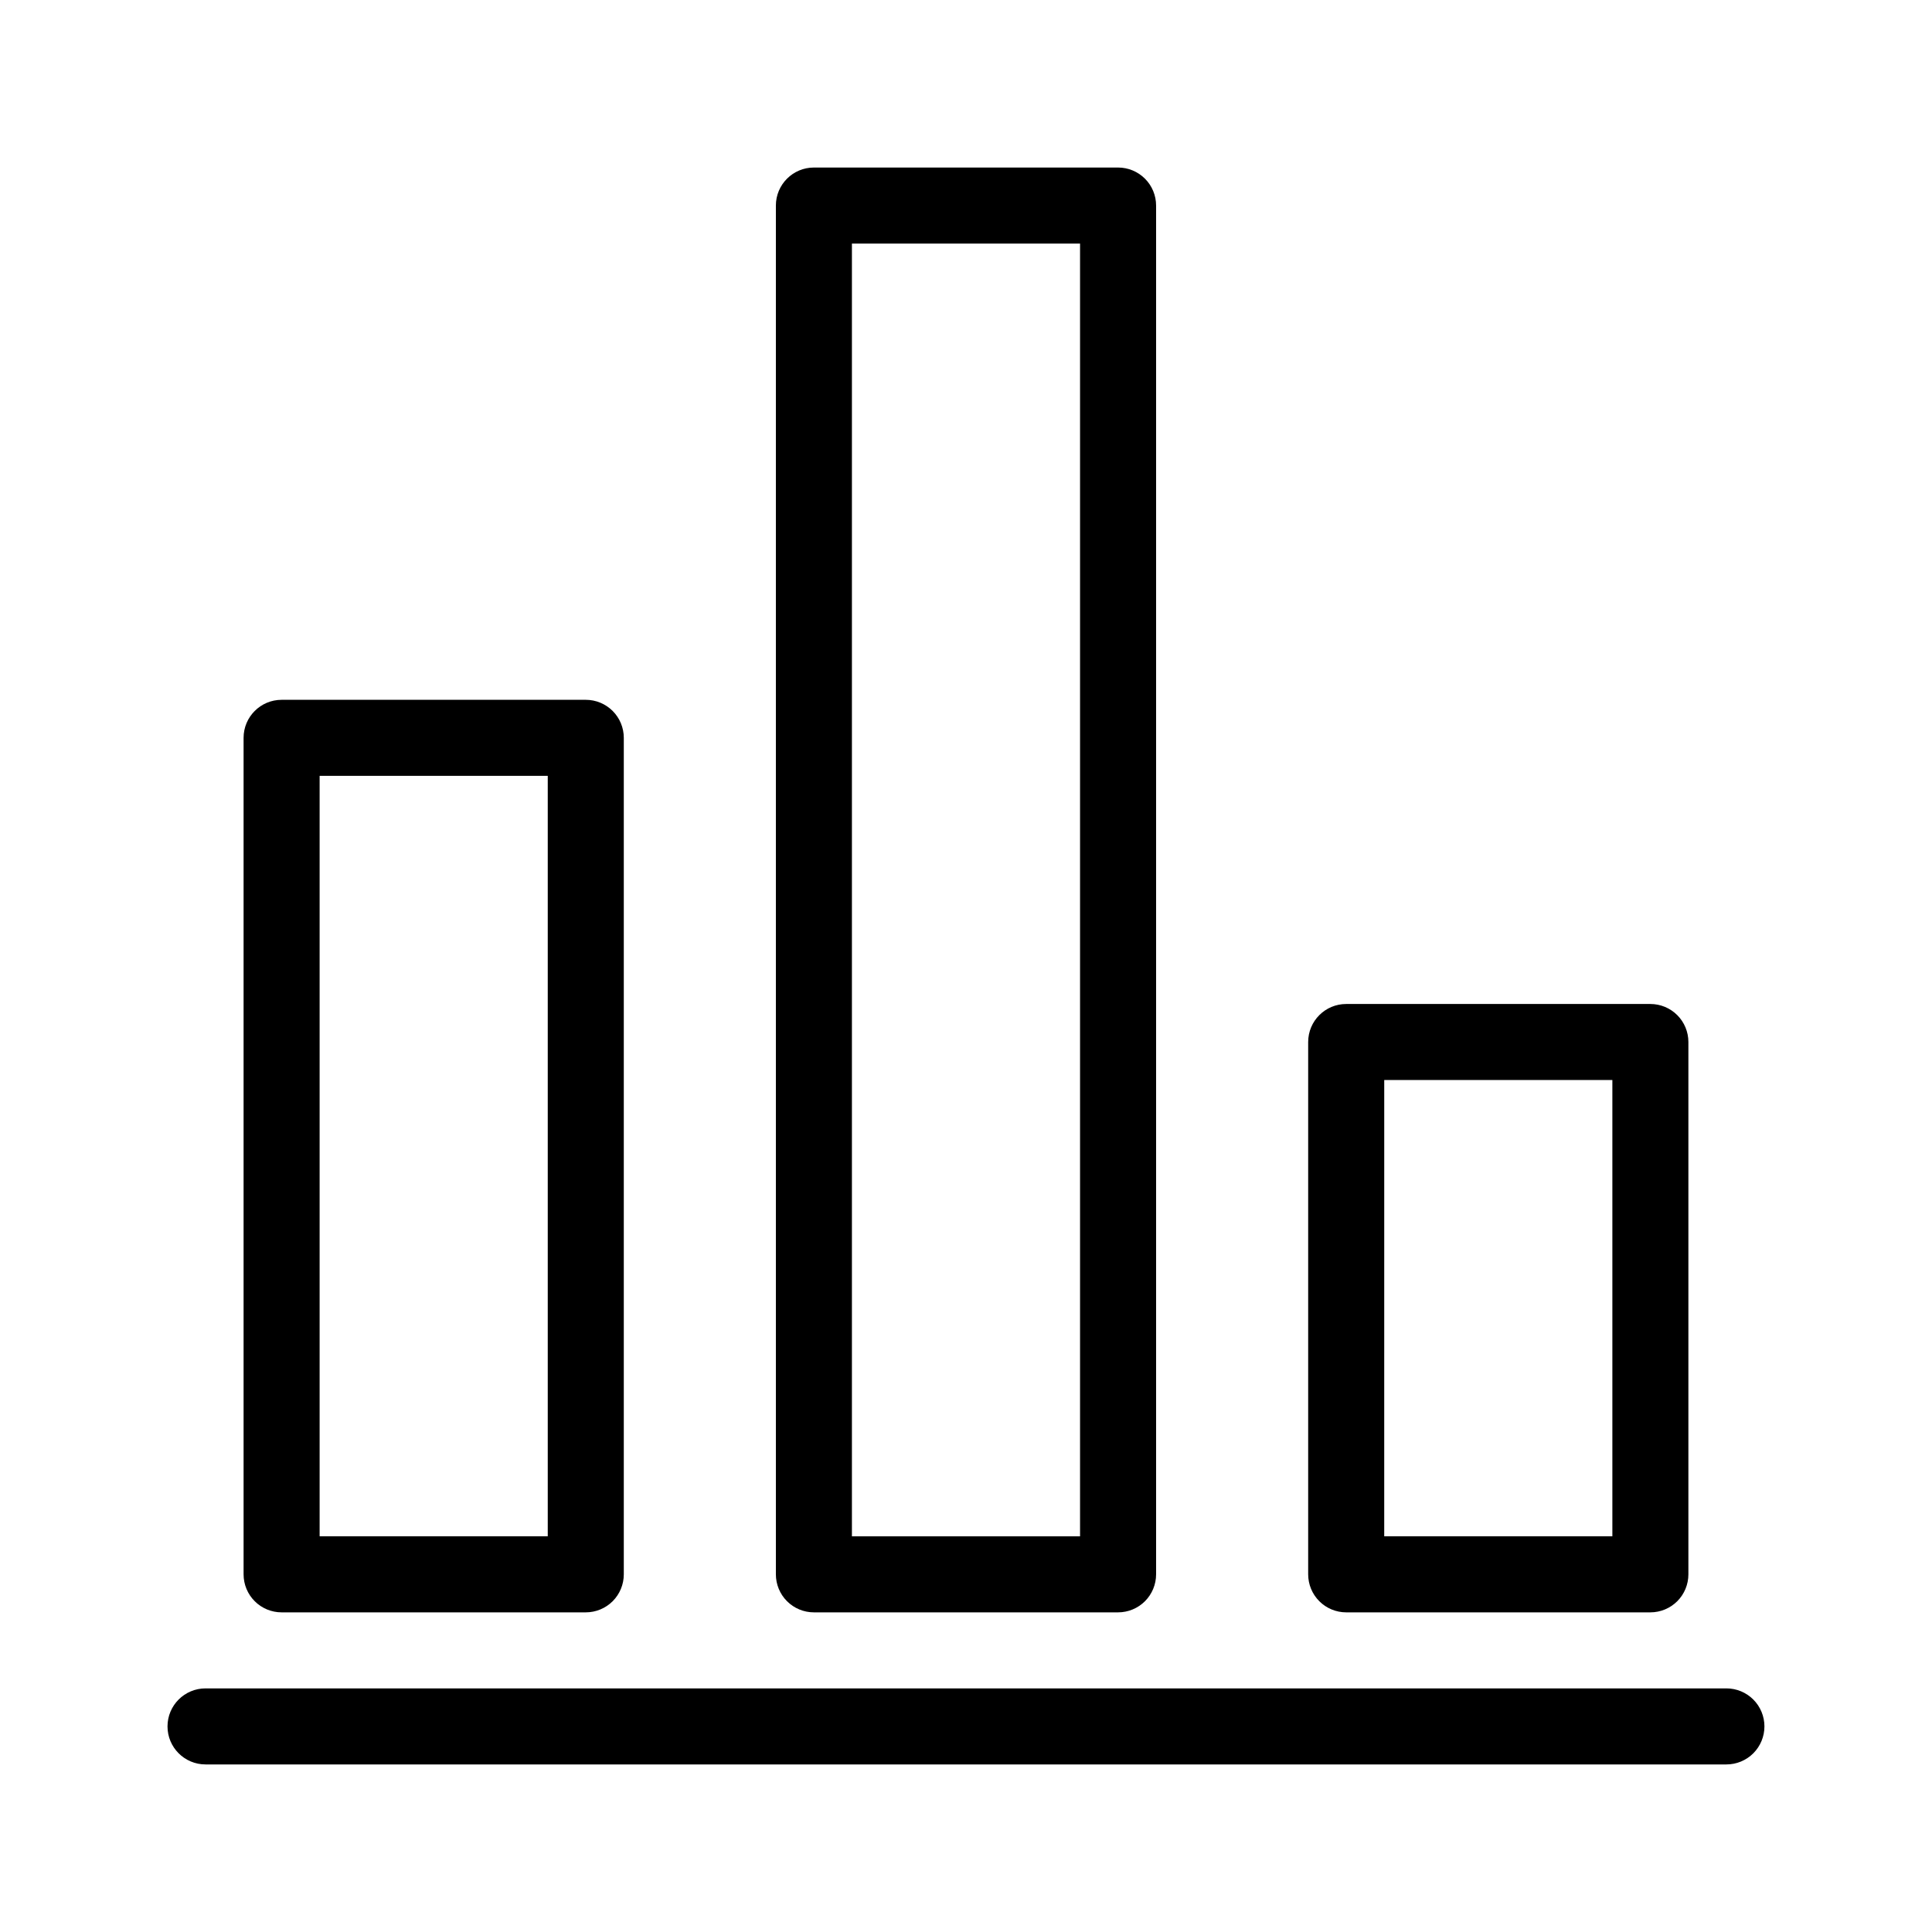 <?xml version="1.0" encoding="UTF-8"?>
<!-- Uploaded to: ICON Repo, www.svgrepo.com, Generator: ICON Repo Mixer Tools -->
<svg fill="#000000" width="800px" height="800px" version="1.1" viewBox="144 144 512 512" xmlns="http://www.w3.org/2000/svg">
 <path d="m218.63 571.29h80.609c2.672 0 5.234-1.062 7.125-2.949 1.887-1.891 2.949-4.453 2.949-7.125v-221.68c0-2.676-1.062-5.238-2.949-7.125-1.891-1.891-4.453-2.953-7.125-2.953h-80.609c-5.566 0-10.078 4.512-10.078 10.078v221.68c0 2.672 1.062 5.234 2.953 7.125 1.887 1.887 4.449 2.949 7.125 2.949zm10.074-221.68h60.457v201.52h-60.457zm130.99 221.68h80.609c2.672 0 5.234-1.062 7.125-2.949 1.887-1.891 2.949-4.453 2.949-7.125v-362.74c0-2.676-1.062-5.238-2.949-7.125-1.891-1.891-4.453-2.953-7.125-2.953h-80.609c-5.566 0-10.078 4.512-10.078 10.078v362.74c0 2.672 1.062 5.234 2.953 7.125 1.887 1.887 4.449 2.949 7.125 2.949zm10.074-362.74h60.457v342.59h-60.457zm130.99 362.74h80.609c2.672 0 5.234-1.062 7.125-2.949 1.887-1.891 2.949-4.453 2.949-7.125v-141.07c0-2.672-1.062-5.238-2.949-7.125-1.891-1.891-4.453-2.953-7.125-2.953h-80.609c-5.566 0-10.078 4.512-10.078 10.078v141.07c0 2.672 1.062 5.234 2.953 7.125 1.887 1.887 4.453 2.949 7.125 2.949zm10.078-141.07h60.457v120.91h-60.461zm100.76 171.3h-0.004c0 2.672-1.062 5.234-2.949 7.125-1.891 1.887-4.453 2.949-7.125 2.949h-403.05c-5.566 0-10.078-4.512-10.078-10.074 0-5.566 4.512-10.078 10.078-10.078h403.05c2.672 0 5.234 1.062 7.125 2.953 1.887 1.887 2.949 4.453 2.949 7.125z"/>
</svg>